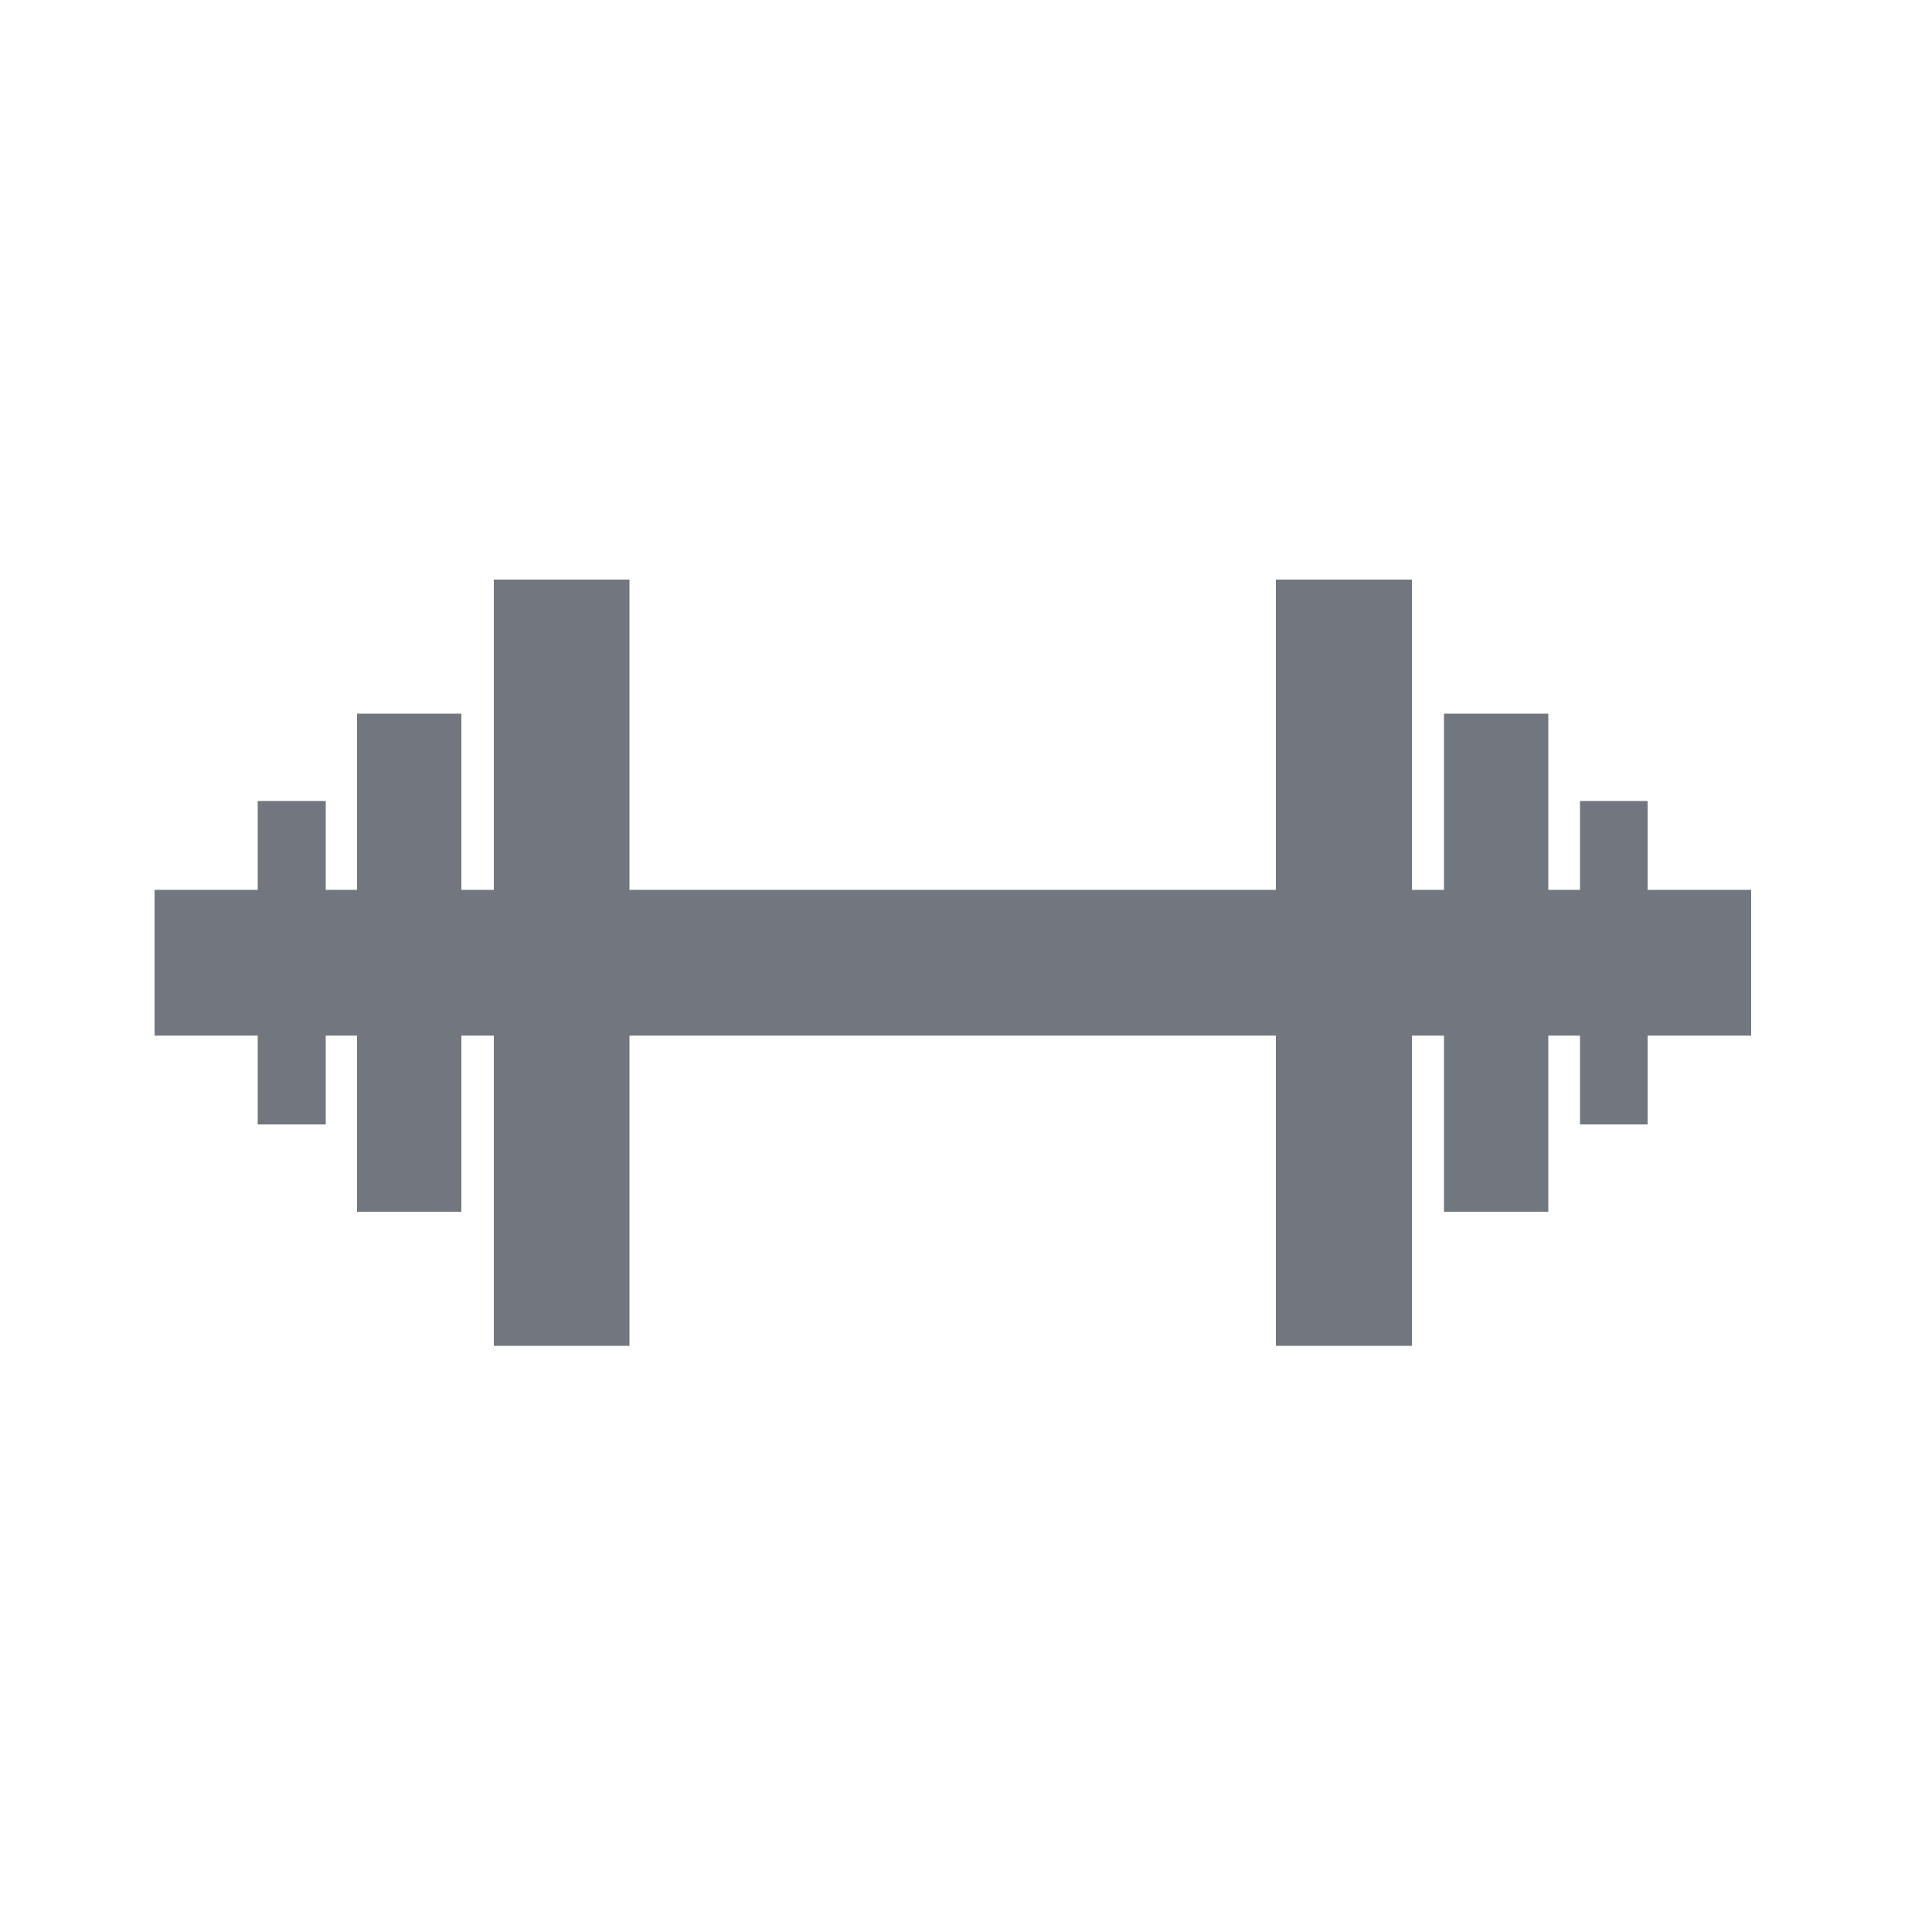 <svg width="50" height="50" viewBox="0 0 50 50" fill="none" xmlns="http://www.w3.org/2000/svg">
<path d="M45.32 23.03H42.64V20.73H40.89V23.03H40.07V18.47H37.37V23.03H36.54V15H33.02V23.03H16.29V15H12.78V23.03H11.94V18.47H9.24V23.03H8.43V20.73H6.67V23.03H4V26.8H6.67V29.1H8.43V26.8H9.24V31.36H11.94V26.8H12.78V34.83H16.29V26.8H33.02V34.83H36.54V26.8H37.37V31.36H40.07V26.8H40.89V29.1H42.64V26.8H45.32V23.03Z" fill="#72767E"/>
</svg>